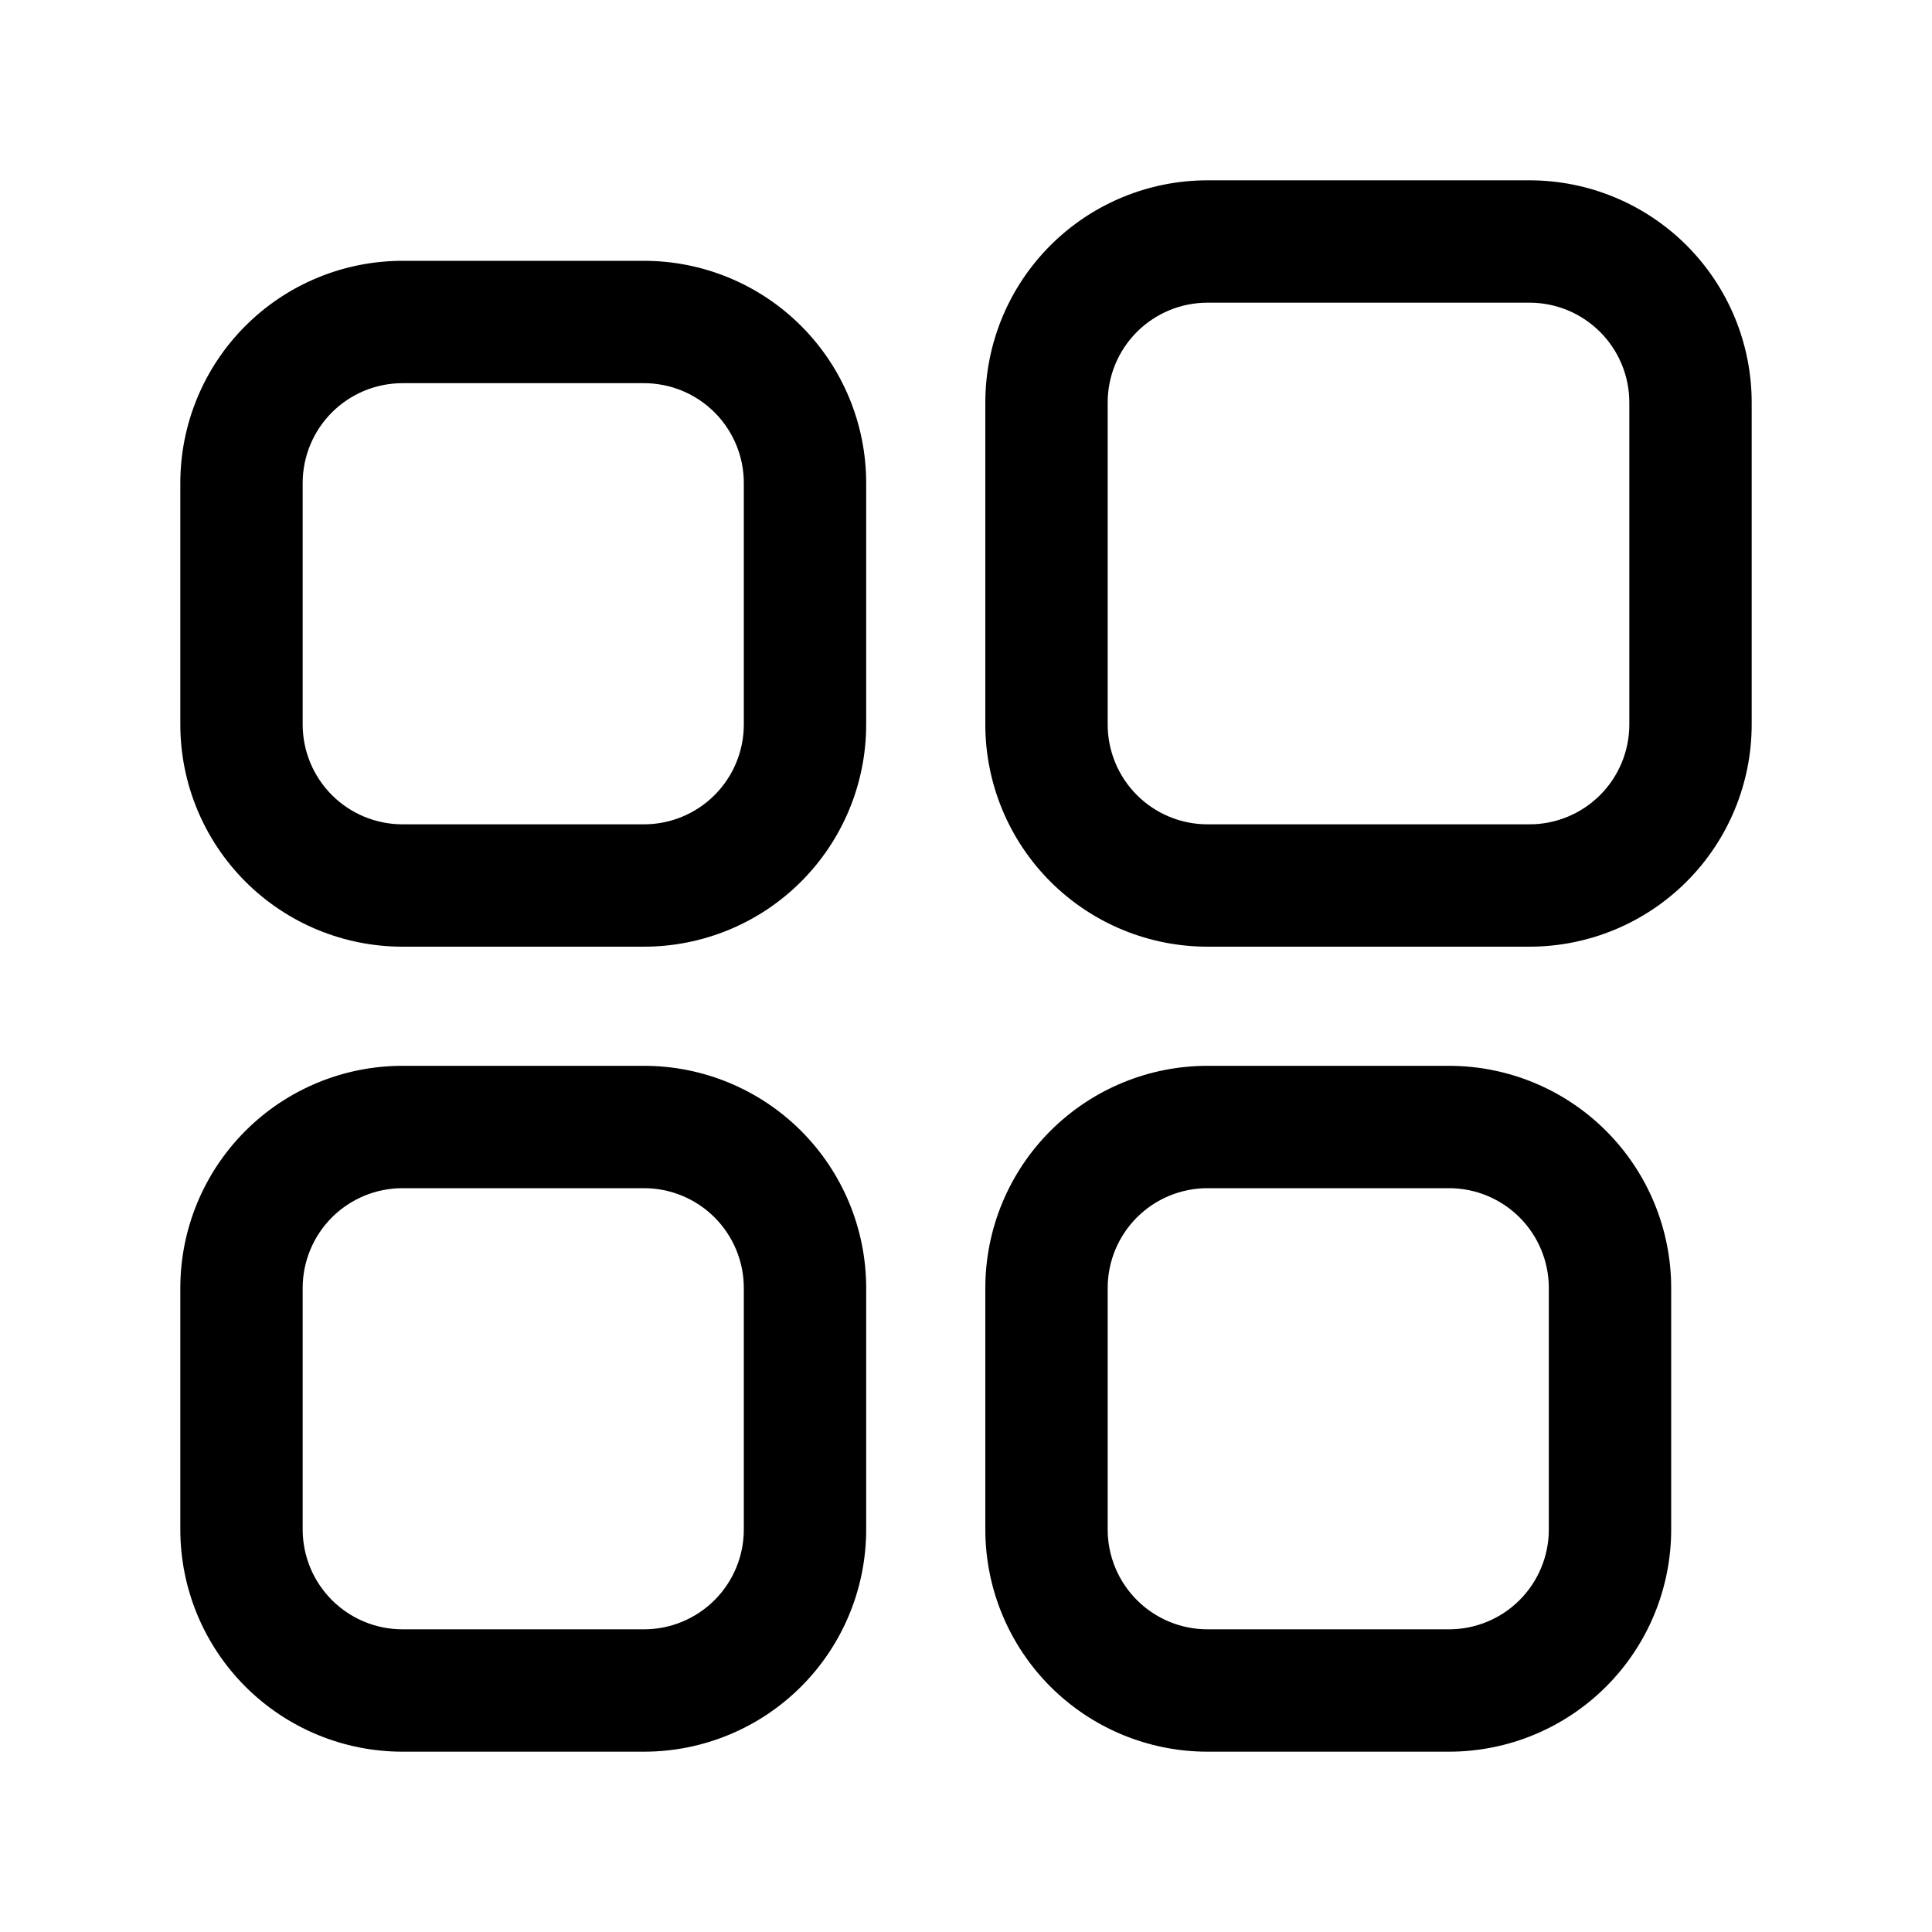 <?xml version="1.0" encoding="UTF-8"?>
<svg width="1200pt" height="1200pt" version="1.1" viewBox="0 0 1200 1200" xmlns="http://www.w3.org/2000/svg">
 <g>
  <path  stroke="currentColor" d="m950 587.5h-200c-36.469 0-71.441-14.488-97.227-40.273-25.785-25.785-40.273-60.758-40.273-97.227v-200c0-36.469 14.488-71.441 40.273-97.227 25.785-25.785 60.758-40.273 97.227-40.273h200c36.469 0 71.441 14.488 97.227 40.273 25.785 25.785 40.273 60.758 40.273 97.227v200c0 36.469-14.488 71.441-40.273 97.227-25.785 25.785-60.758 40.273-97.227 40.273zm-200-400c-16.574 0-32.473 6.586-44.195 18.305-11.719 11.723-18.305 27.621-18.305 44.195v200c0 16.574 6.586 32.473 18.305 44.195 11.723 11.719 27.621 18.305 44.195 18.305h200c16.574 0 32.473-6.586 44.195-18.305 11.719-11.723 18.305-27.621 18.305-44.195v-200c0-16.574-6.586-32.473-18.305-44.195-11.723-11.719-27.621-18.305-44.195-18.305z"/>
  <path  stroke="currentColor" d="m400 587.5h-150c-36.469 0-71.441-14.488-97.227-40.273-25.785-25.785-40.273-60.758-40.273-97.227v-150c0-36.469 14.488-71.441 40.273-97.227 25.785-25.785 60.758-40.273 97.227-40.273h150c36.469 0 71.441 14.488 97.227 40.273 25.785 25.785 40.273 60.758 40.273 97.227v150c0 36.469-14.488 71.441-40.273 97.227-25.785 25.785-60.758 40.273-97.227 40.273zm-150-350c-16.574 0-32.473 6.586-44.195 18.305-11.719 11.723-18.305 27.621-18.305 44.195v150c0 16.574 6.586 32.473 18.305 44.195 11.723 11.719 27.621 18.305 44.195 18.305h150c16.574 0 32.473-6.586 44.195-18.305 11.719-11.723 18.305-27.621 18.305-44.195v-150c0-16.574-6.586-32.473-18.305-44.195-11.723-11.719-27.621-18.305-44.195-18.305z"/>
  <path  stroke="currentColor" d="m900 1087.5h-150c-36.469 0-71.441-14.488-97.227-40.273-25.785-25.785-40.273-60.758-40.273-97.227v-150c0-36.469 14.488-71.441 40.273-97.227 25.785-25.785 60.758-40.273 97.227-40.273h150c36.469 0 71.441 14.488 97.227 40.273 25.785 25.785 40.273 60.758 40.273 97.227v150c0 36.469-14.488 71.441-40.273 97.227-25.785 25.785-60.758 40.273-97.227 40.273zm-150-350c-16.574 0-32.473 6.586-44.195 18.305-11.719 11.723-18.305 27.621-18.305 44.195v150c0 16.574 6.586 32.473 18.305 44.195 11.723 11.719 27.621 18.305 44.195 18.305h150c16.574 0 32.473-6.586 44.195-18.305 11.719-11.723 18.305-27.621 18.305-44.195v-150c0-16.574-6.586-32.473-18.305-44.195-11.723-11.719-27.621-18.305-44.195-18.305z"/>
  <path  stroke="currentColor" d="m400 1087.5h-150c-36.469 0-71.441-14.488-97.227-40.273-25.785-25.785-40.273-60.758-40.273-97.227v-150c0-36.469 14.488-71.441 40.273-97.227 25.785-25.785 60.758-40.273 97.227-40.273h150c36.469 0 71.441 14.488 97.227 40.273 25.785 25.785 40.273 60.758 40.273 97.227v150c0 36.469-14.488 71.441-40.273 97.227-25.785 25.785-60.758 40.273-97.227 40.273zm-150-350c-16.574 0-32.473 6.586-44.195 18.305-11.719 11.723-18.305 27.621-18.305 44.195v150c0 16.574 6.586 32.473 18.305 44.195 11.723 11.719 27.621 18.305 44.195 18.305h150c16.574 0 32.473-6.586 44.195-18.305 11.719-11.723 18.305-27.621 18.305-44.195v-150c0-16.574-6.586-32.473-18.305-44.195-11.723-11.719-27.621-18.305-44.195-18.305z"/>
 </g>
</svg>
